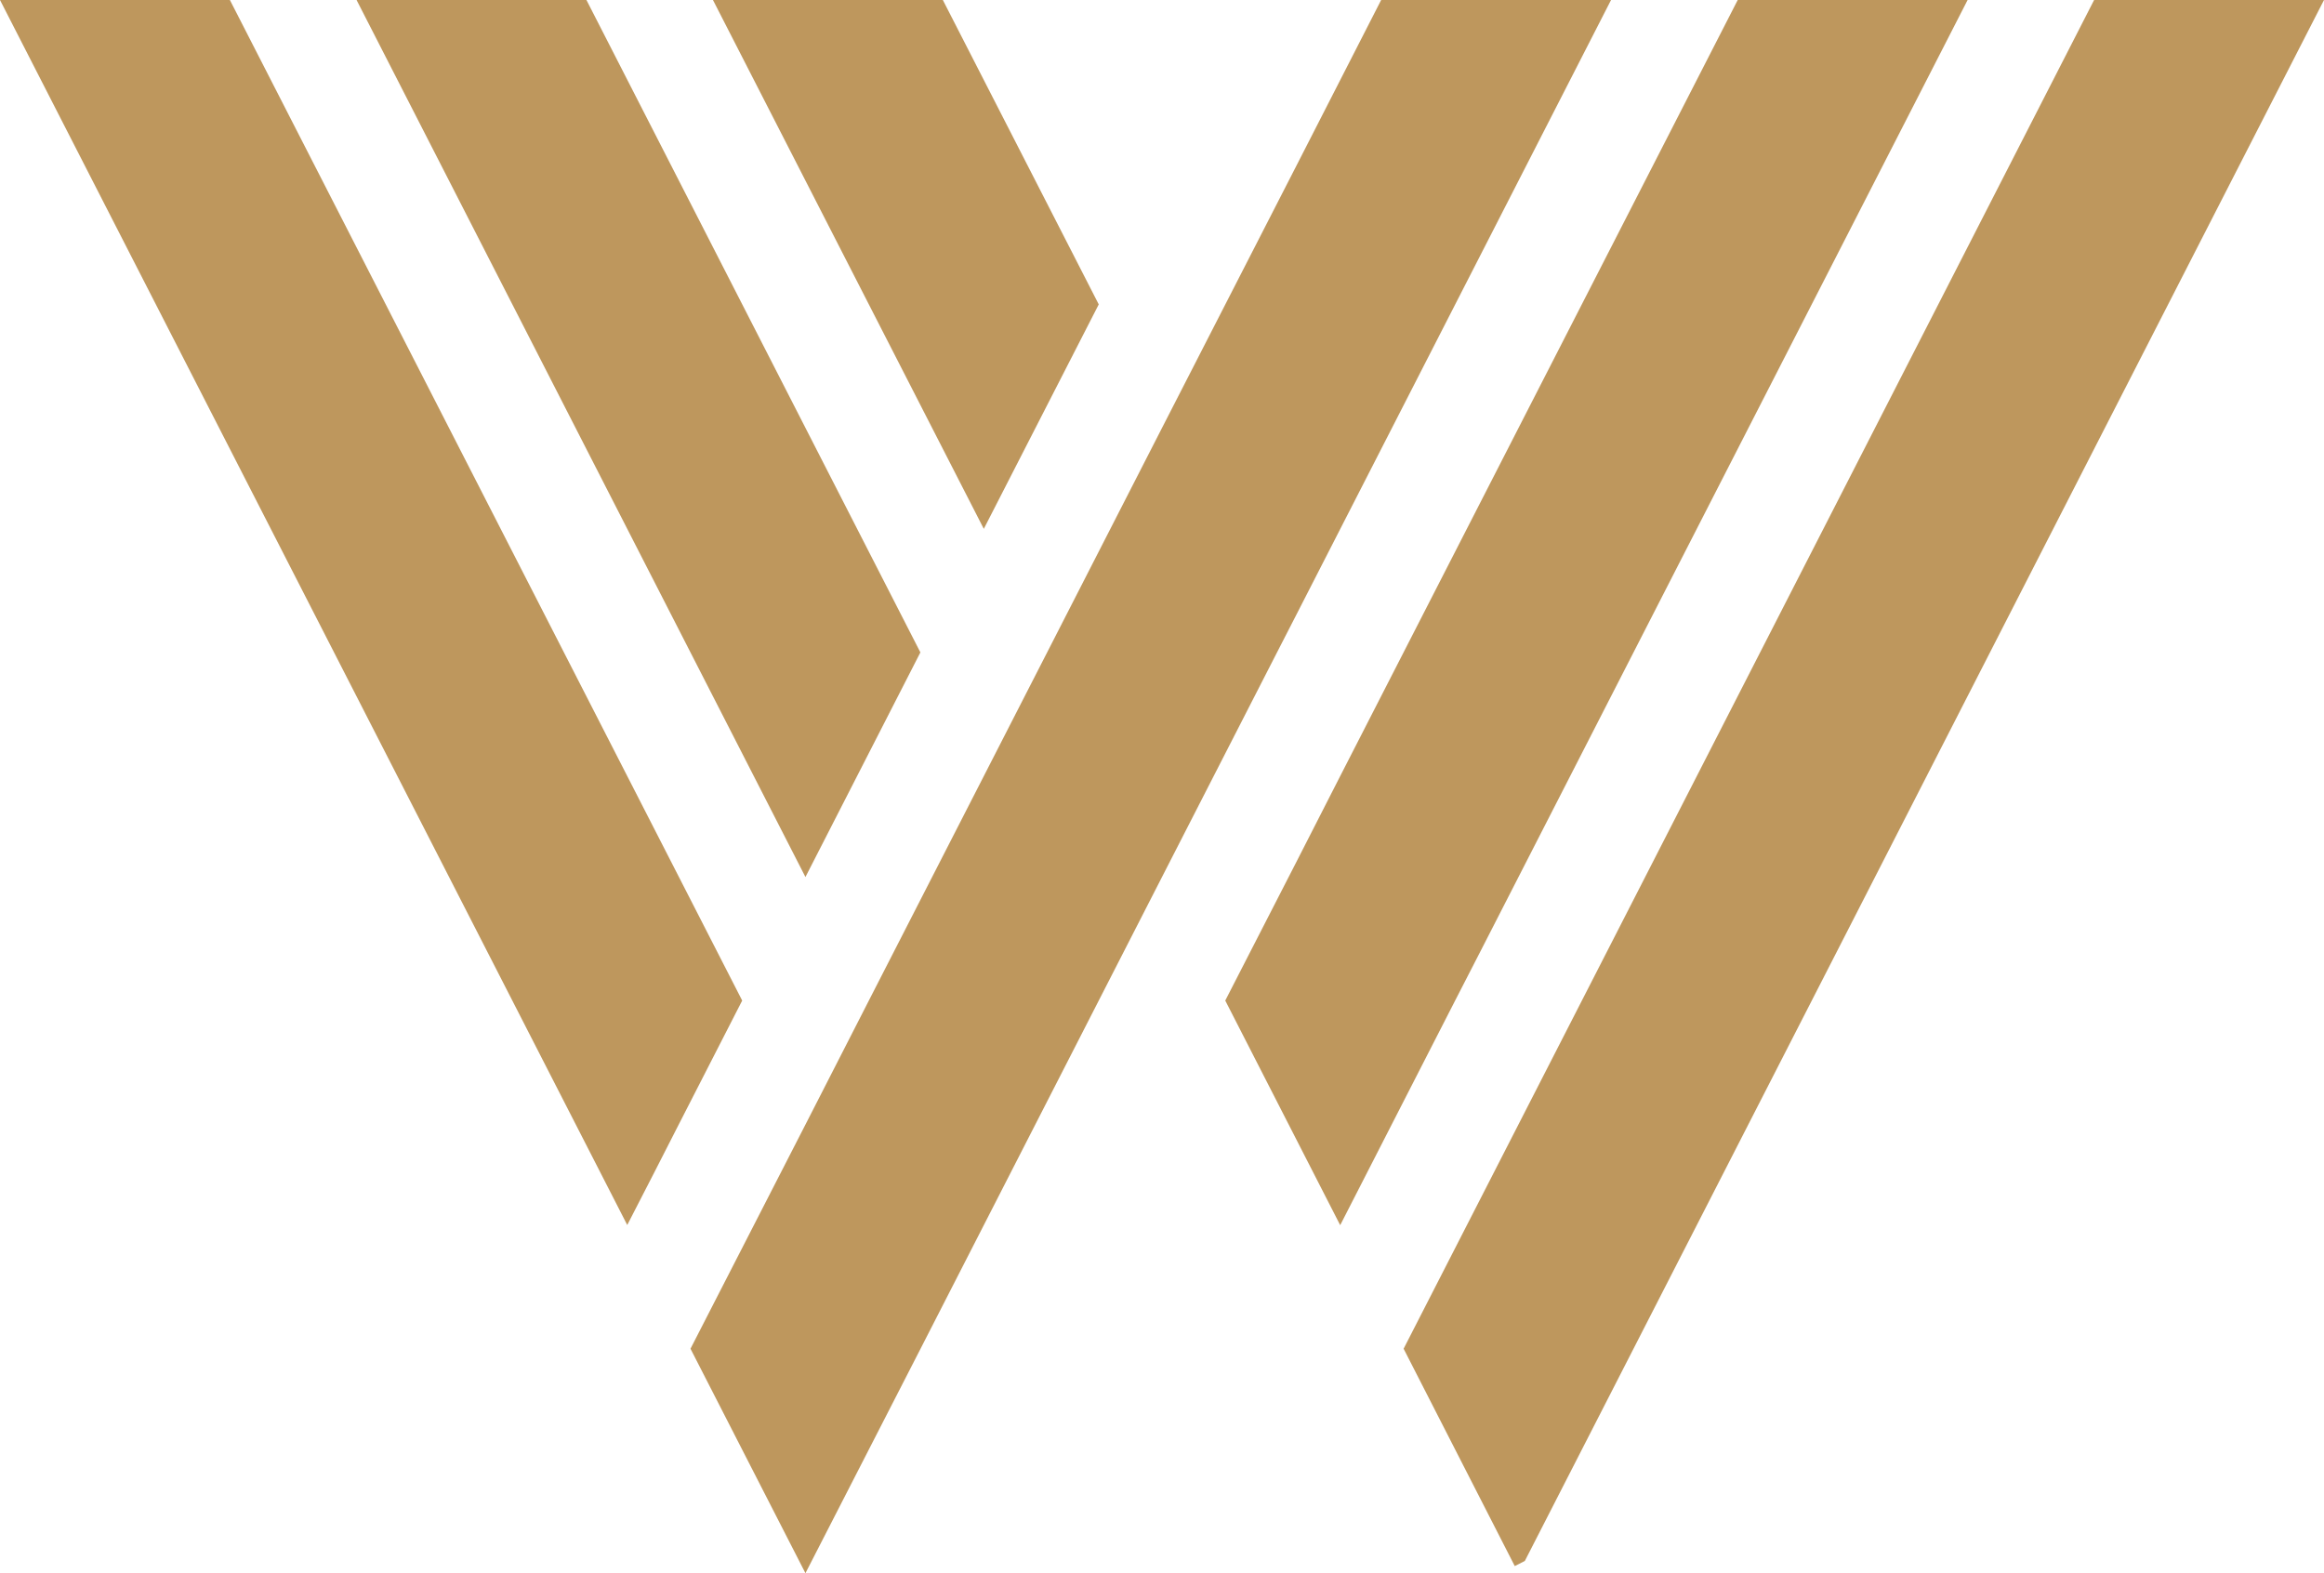 <?xml version="1.0" encoding="UTF-8"?>
<svg xmlns="http://www.w3.org/2000/svg" id="Layer_2" data-name="Layer 2" viewBox="0 0 140.72 95.25">
  <defs>
    <style>      .cls-1 {        fill: #be975d;      }    </style>
  </defs>
  <g id="Layer_1-2" data-name="Layer 1">
    <polygon class="cls-1" points="127.37 0 126.8 0 97.26 57.7 91.95 68.07 84.99 81.66 91.72 94.82 92.33 94.51 98.91 81.66 111.18 57.7 127.37 26.07 140.72 0 127.37 0"></polygon>
    <polygon class="cls-1" points="105.22 0 81.15 46.99 78.49 52.2 74.19 60.58 81.15 74.18 88.11 60.58 89.59 57.7 119.14 0 105.22 0"></polygon>
    <polygon class="cls-1" points="83.63 0 78.49 10.05 70.36 25.91 63.4 39.51 59.57 46.99 52.61 60.58 48.78 68.07 41.81 81.66 48.77 95.25 55.74 81.66 70.36 53.1 77.32 39.51 78.49 37.23 97.55 0 83.63 0"></polygon>
    <polygon class="cls-1" points="41.08 68.12 44.94 60.58 13.92 0 0 0 37.98 74.17 39.61 71 41.08 68.12"></polygon>
    <polygon class="cls-1" points="35.51 0 21.59 0 48.77 53.1 55.73 39.5 35.51 0"></polygon>
    <polygon class="cls-1" points="57.09 0 43.17 0 59.57 32.02 66.53 18.43 57.09 0"></polygon>
  </g>
</svg>
